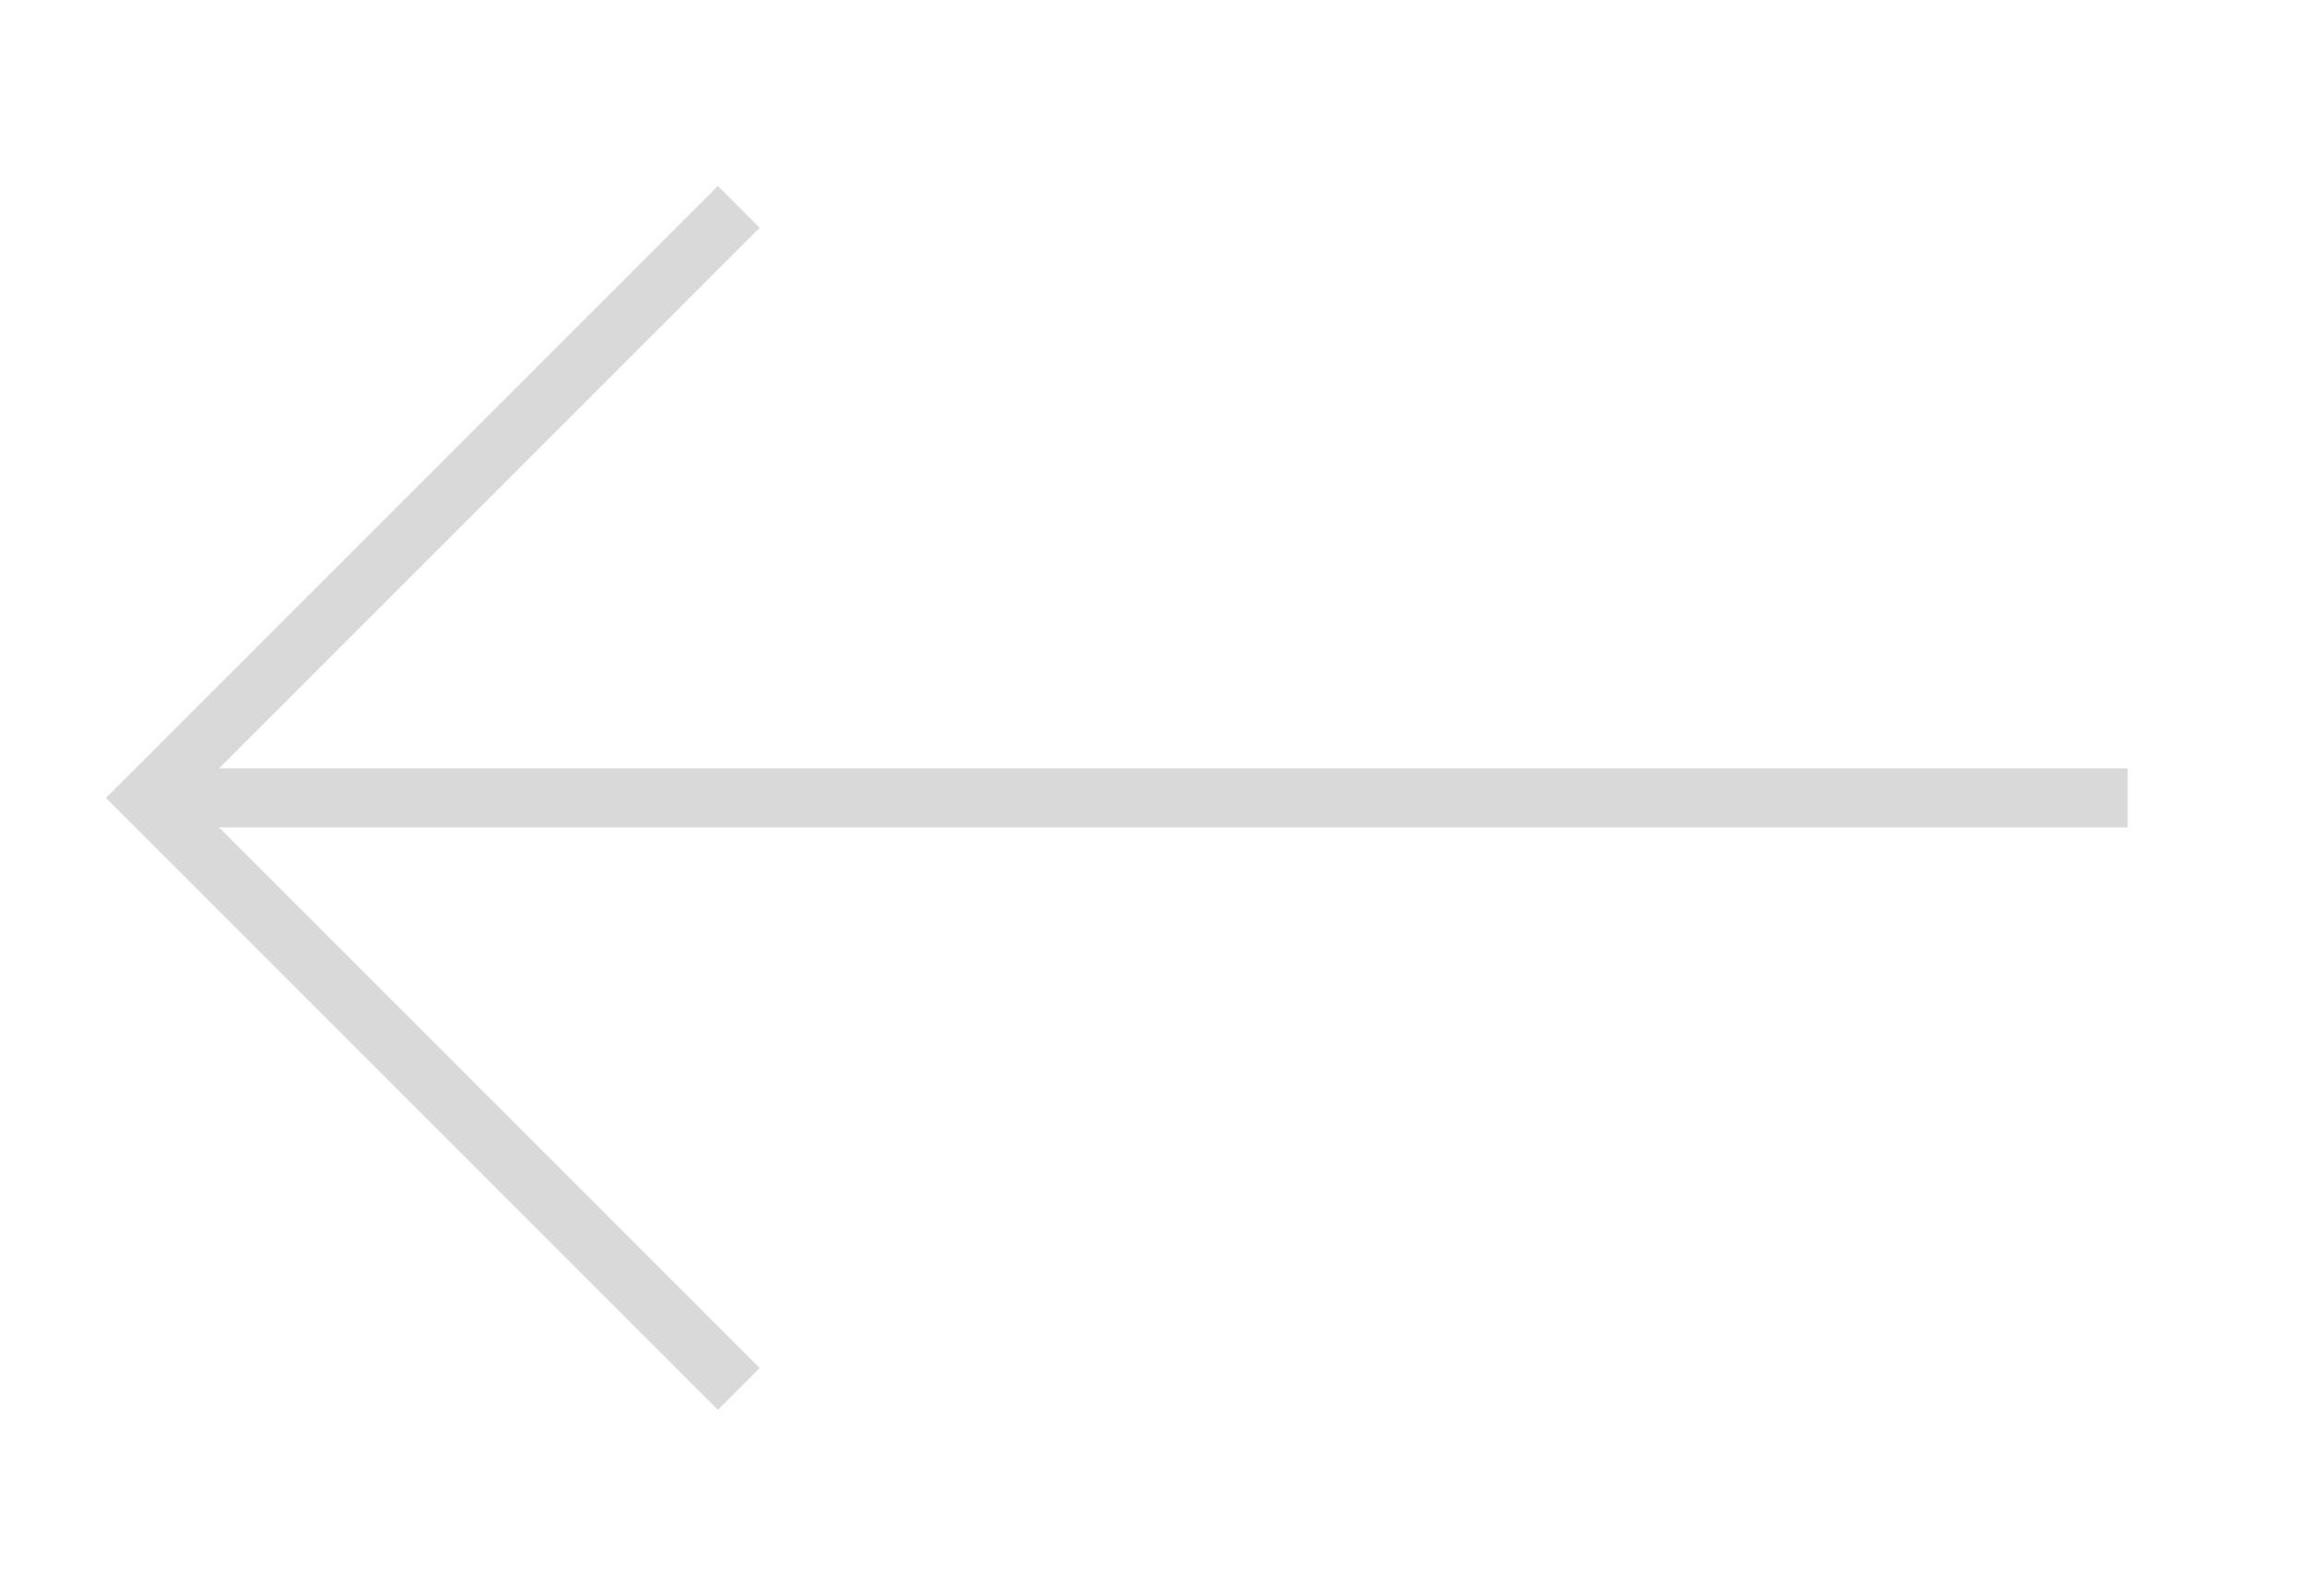 <?xml version="1.0" encoding="UTF-8"?> <svg xmlns="http://www.w3.org/2000/svg" width="39" height="27" viewBox="0 0 39 27" fill="none"> <path d="M3 13.5H36" stroke="#D9D9D9"></path> <path d="M12.5 3.5L2.5 13.5L12.5 23.5" stroke="#D9D9D9"></path> </svg> 